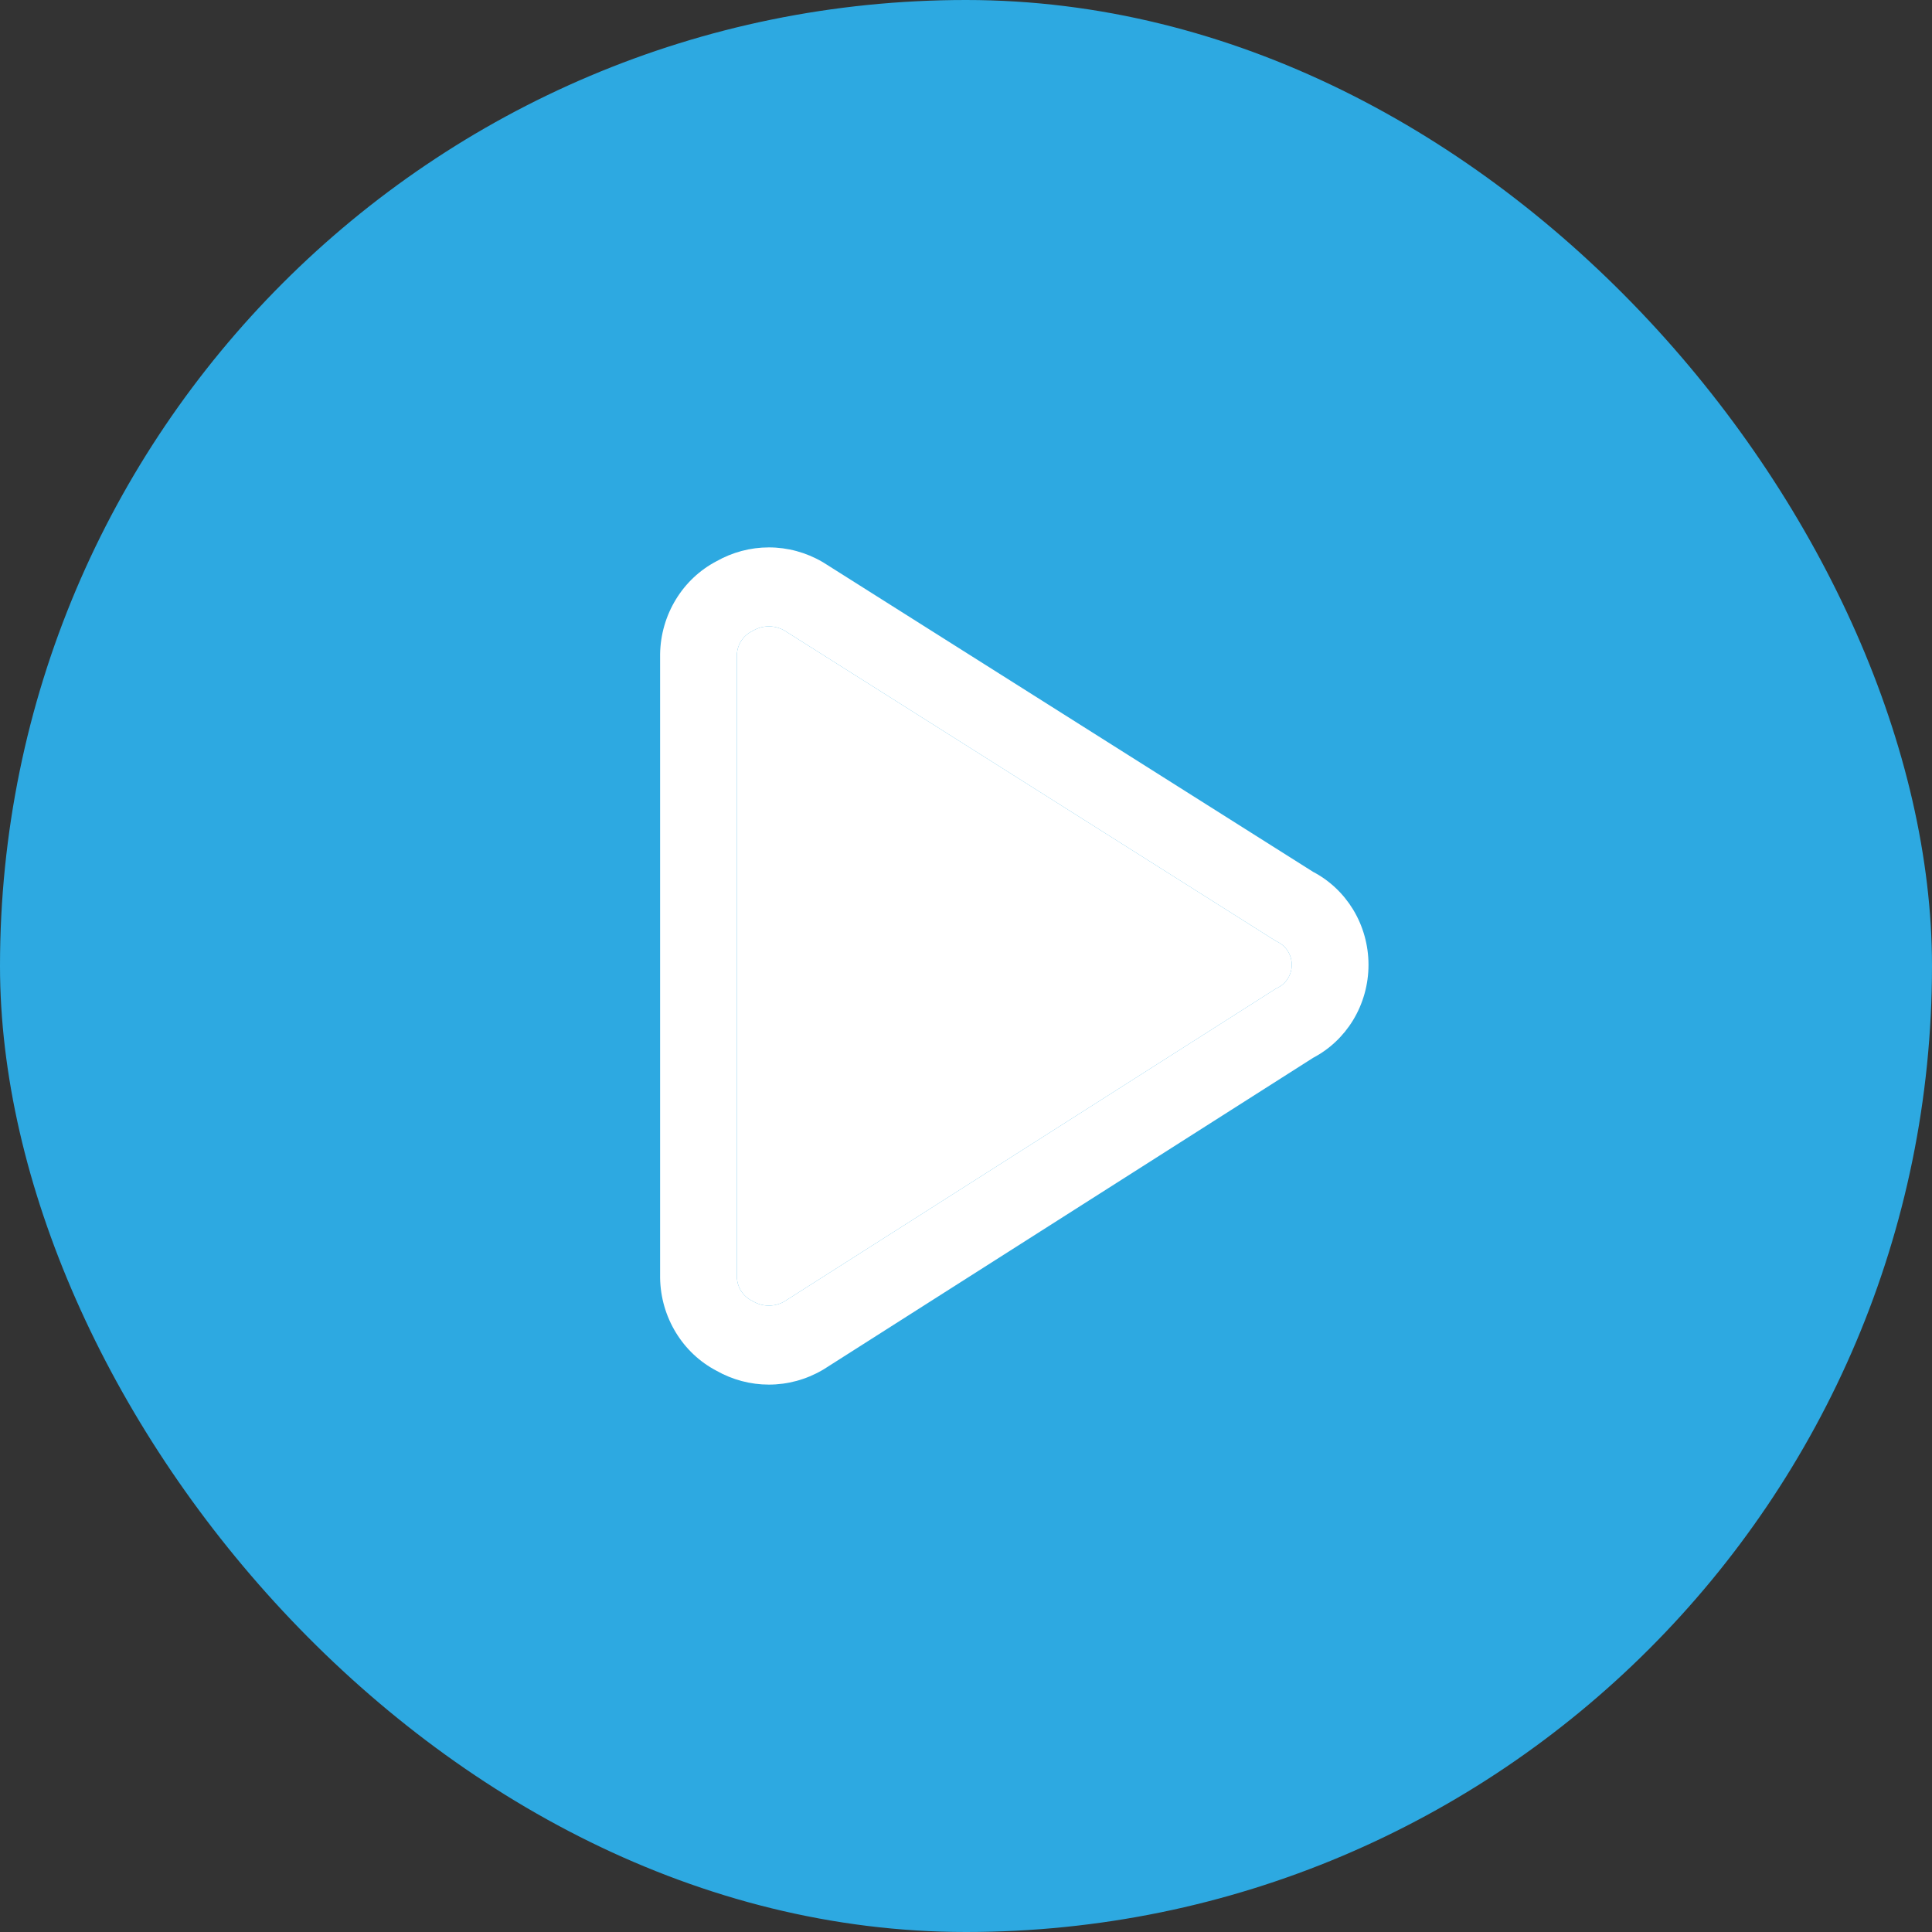 <svg xmlns="http://www.w3.org/2000/svg" width="60" height="60" viewBox="0 0 60 60" fill="none"><rect x="0" y="0" width="60" height="60" fill="#333333" stroke="none"/><rect width="60" height="60" rx="30" fill="#2DA9E1"></rect><path fill-rule="evenodd" clip-rule="evenodd" d="M22.242 17.435C22.743 17.15 23.305 17 23.878 17C24.46 17 25.032 17.155 25.539 17.45C25.552 17.457 25.564 17.465 25.576 17.472L40.779 27.076C41.286 27.341 41.714 27.744 42.018 28.24C42.333 28.756 42.5 29.354 42.5 29.964C42.5 30.573 42.333 31.171 42.018 31.687C41.715 32.183 41.287 32.585 40.781 32.851L25.58 42.526C25.567 42.534 25.553 42.542 25.539 42.55C25.032 42.845 24.46 43 23.878 43C23.305 43 22.743 42.85 22.242 42.565C21.731 42.296 21.299 41.89 20.993 41.389C20.681 40.88 20.51 40.292 20.5 39.69L20.5 39.669L20.5 20.31C20.51 19.708 20.681 19.12 20.993 18.611C21.299 18.11 21.731 17.704 22.242 17.435ZM23.878 19.453C23.706 19.453 23.538 19.498 23.389 19.585C23.371 19.595 23.354 19.605 23.335 19.614C23.202 19.683 23.089 19.788 23.009 19.919C22.931 20.046 22.888 20.193 22.884 20.344V39.656C22.888 39.807 22.931 39.954 23.009 40.081C23.089 40.212 23.202 40.317 23.335 40.386C23.354 40.395 23.371 40.405 23.389 40.415C23.538 40.502 23.706 40.547 23.878 40.547C24.043 40.547 24.205 40.505 24.35 40.424L39.574 30.735C39.609 30.712 39.646 30.692 39.684 30.673C39.813 30.608 39.923 30.508 39.999 30.382C40.076 30.257 40.117 30.112 40.117 29.964C40.117 29.816 40.076 29.67 39.999 29.545C39.923 29.42 39.813 29.319 39.684 29.255C39.647 29.237 39.612 29.217 39.577 29.195L24.352 19.576C24.206 19.495 24.043 19.453 23.878 19.453Z" fill="white"></path><path d="M23.878 19.453C23.706 19.453 23.538 19.498 23.389 19.585C23.371 19.595 23.354 19.605 23.335 19.614C23.202 19.683 23.089 19.788 23.009 19.919C22.931 20.046 22.888 20.193 22.884 20.344V39.656C22.888 39.807 22.931 39.954 23.009 40.081C23.089 40.212 23.202 40.317 23.335 40.386C23.354 40.395 23.371 40.405 23.389 40.415C23.538 40.502 23.706 40.547 23.878 40.547C24.043 40.547 24.205 40.505 24.35 40.424L39.574 30.735C39.609 30.712 39.646 30.692 39.684 30.673C39.813 30.608 39.923 30.508 39.999 30.382C40.076 30.257 40.117 30.112 40.117 29.964C40.117 29.816 40.076 29.67 39.999 29.545C39.923 29.42 39.813 29.319 39.684 29.255C39.647 29.237 39.612 29.217 39.577 29.195L24.352 19.576C24.206 19.495 24.043 19.453 23.878 19.453Z" fill="white"></path></svg>